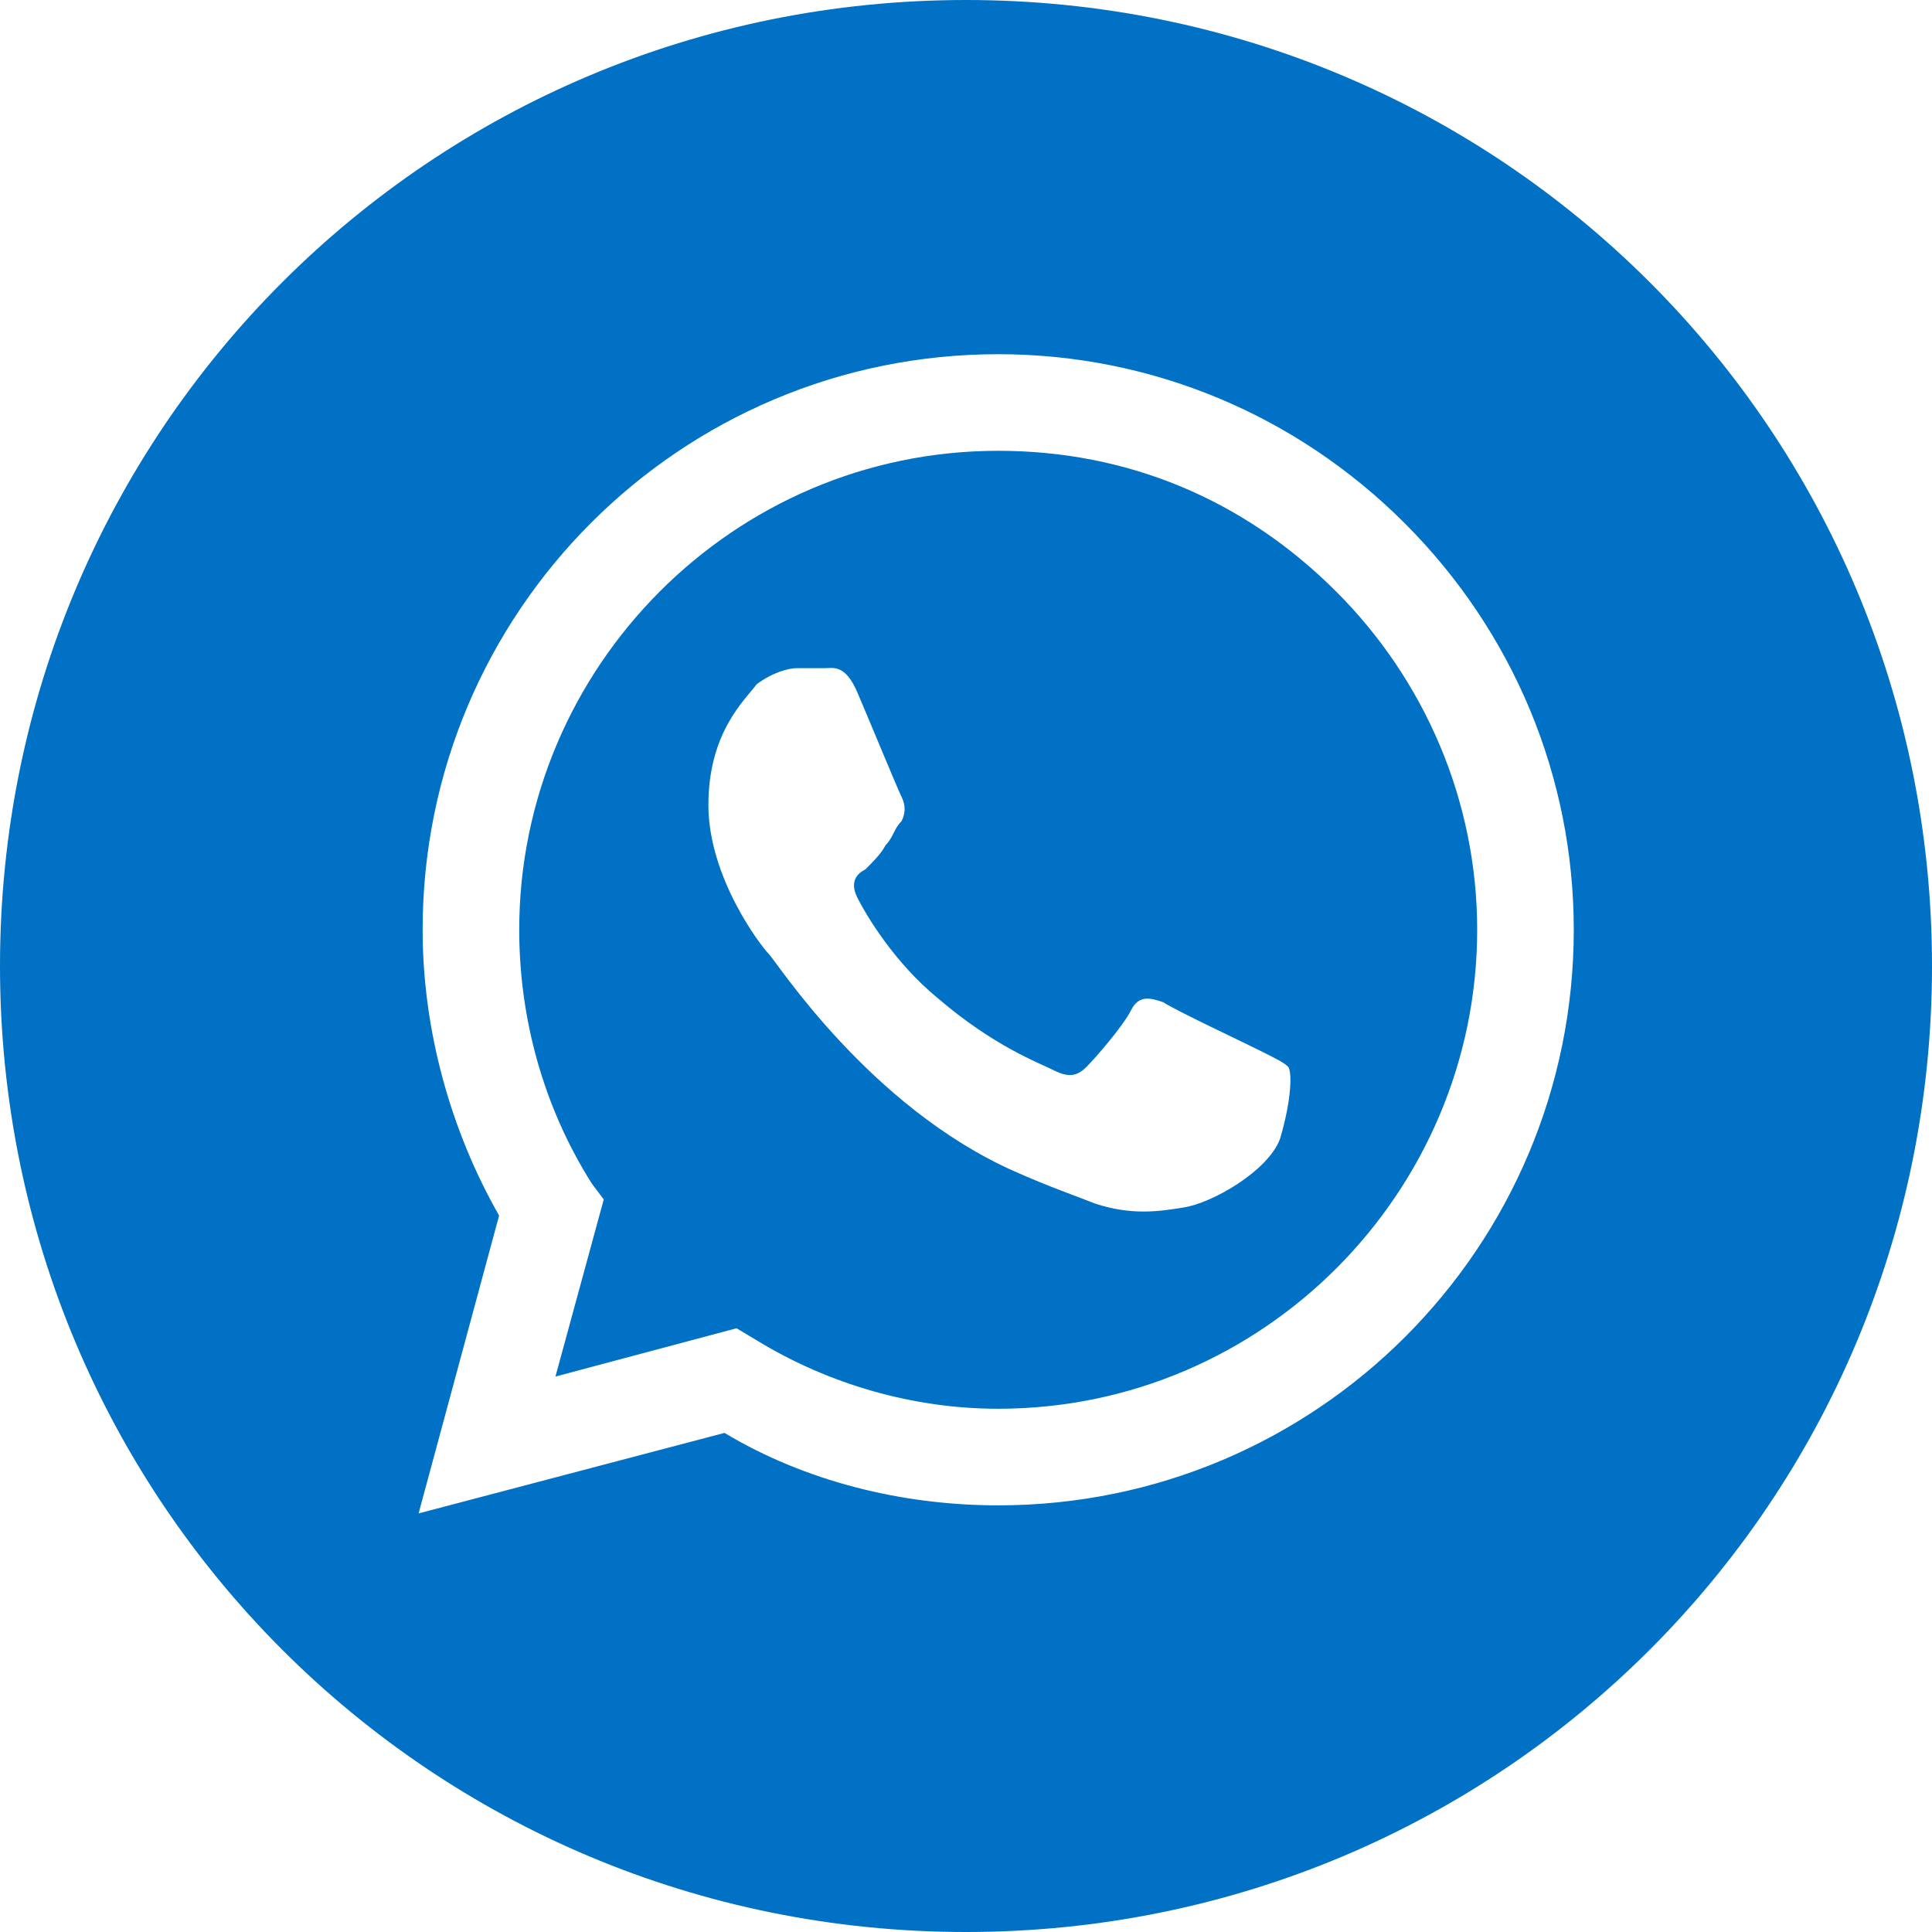 <?xml version="1.0" encoding="utf-8"?>
<!-- Generator: Adobe Illustrator 25.2.3, SVG Export Plug-In . SVG Version: 6.00 Build 0)  -->
<svg version="1.1" id="Capa_1" xmlns="http://www.w3.org/2000/svg" xmlns:xlink="http://www.w3.org/1999/xlink" x="0px" y="0px"
	 viewBox="0 0 48 48" style="enable-background:new 0 0 48 48;" xml:space="preserve">
<style type="text/css">
	.st0{fill-rule:evenodd;clip-rule:evenodd;fill:#0071C4;}
</style>
<path class="st0" d="M24,48C10.7,48,0,37.3,0,24S10.7,0,24,0s24,10.7,24,24S37.3,48,24,48z M24.8,37.4c7.9,0,14.3-6.4,14.3-14.3
	c0-3.8-1.5-7.4-4.2-10.1s-6.3-4.2-10.1-4.2c-7.9,0-14.3,6.4-14.3,14.3c0,2.5,0.7,5,1.9,7.1l-2,7.4l7.6-2
	C20,36.8,22.4,37.4,24.8,37.4L24.8,37.4z"/>
<path class="st0" d="M18.3,33l-4.5,1.2l1.2-4.4l-0.3-0.4c-1.2-1.9-1.8-4.1-1.8-6.3c0-6.5,5.3-11.9,11.9-11.9c3.2,0,6.1,1.2,8.4,3.5
	c2.2,2.2,3.5,5.2,3.5,8.4c0,6.5-5.3,11.9-11.9,11.9l0,0c-2.1,0-4.2-0.6-6-1.7L18.3,33z M32,26.5c-0.1-0.1-0.3-0.2-0.7-0.4
	c-0.4-0.2-2.1-1-2.4-1.2c-0.3-0.1-0.6-0.2-0.8,0.2c-0.2,0.4-0.9,1.2-1.1,1.4c-0.2,0.2-0.4,0.3-0.8,0.1c-0.4-0.2-1.5-0.6-2.9-1.8
	c-1.1-0.9-1.8-2.1-2-2.5s0-0.6,0.2-0.7c0.2-0.2,0.4-0.4,0.5-0.6c0.2-0.2,0.2-0.4,0.4-0.6c0.1-0.2,0.1-0.4,0-0.6s-0.8-1.9-1.1-2.6
	c-0.3-0.7-0.6-0.6-0.8-0.6c-0.2,0-0.4,0-0.7,0c-0.2,0-0.6,0.1-1,0.4c-0.3,0.4-1.2,1.2-1.2,3s1.3,3.5,1.5,3.7s2.5,3.8,6.1,5.4
	c0.9,0.4,1.5,0.6,2,0.8c0.9,0.3,1.6,0.2,2.2,0.1c0.7-0.1,2.1-0.9,2.4-1.7C32.1,27.3,32.1,26.6,32,26.5z"/>
</svg>
